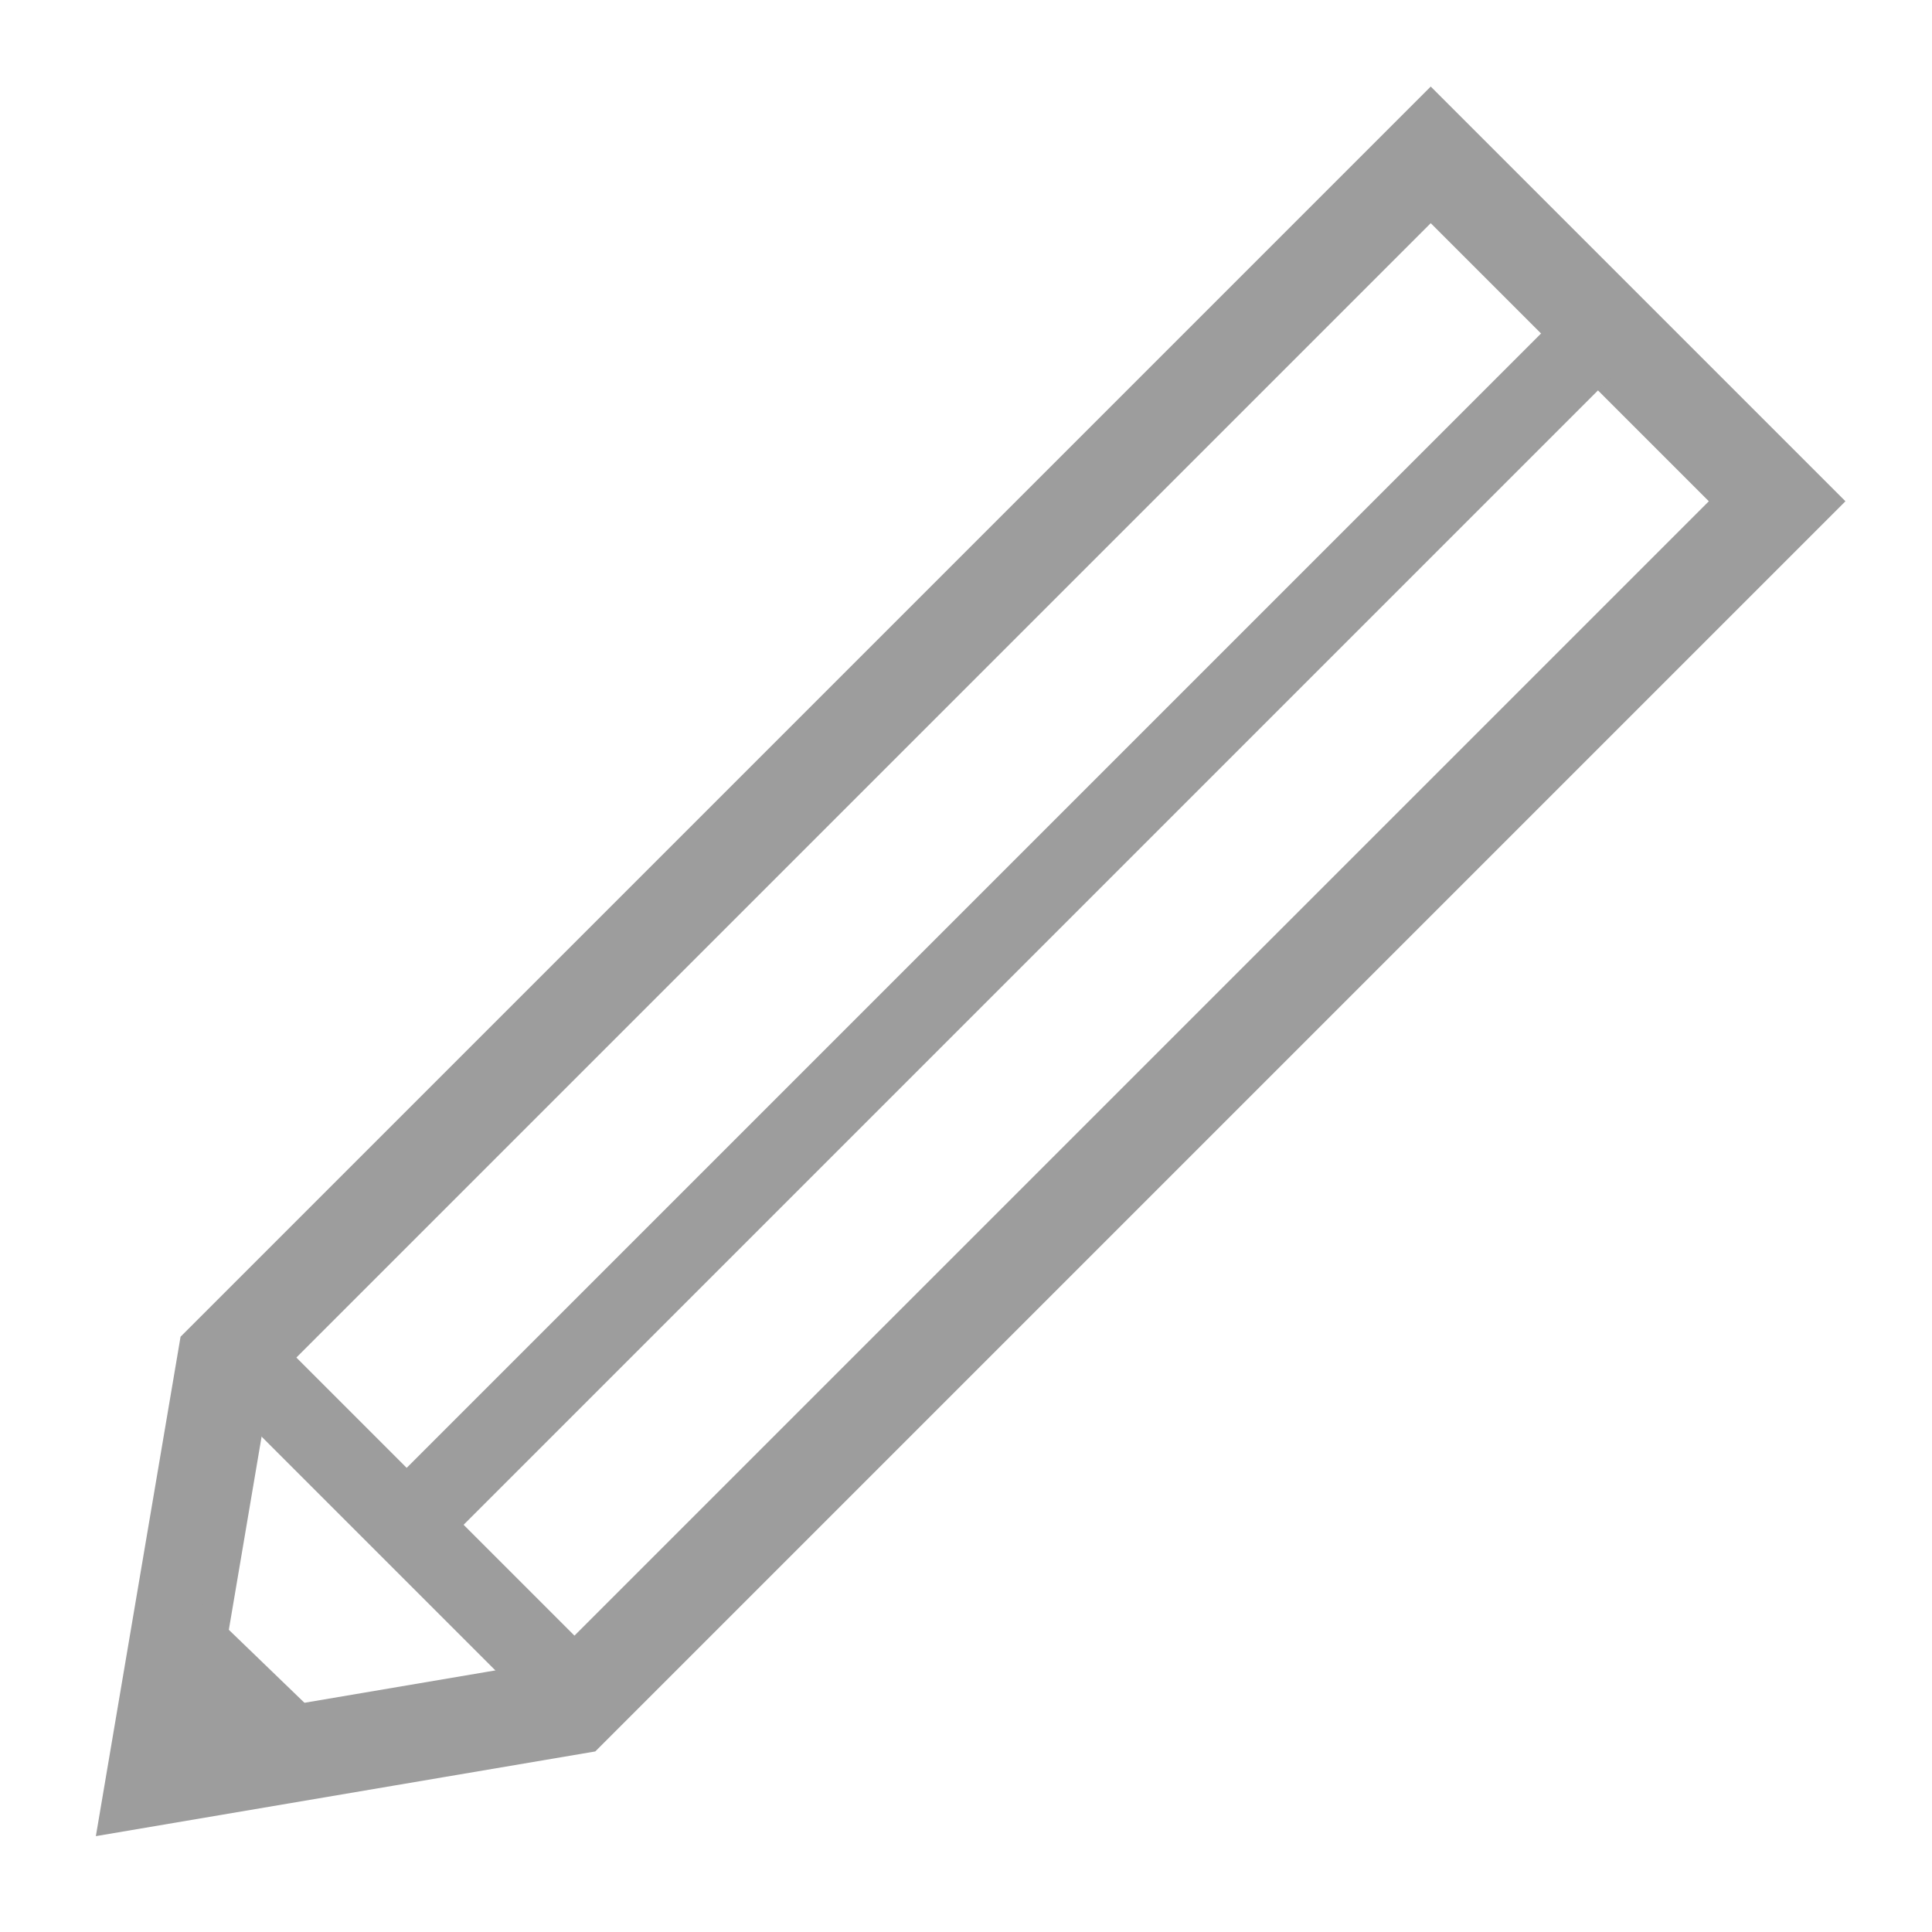 <?xml version="1.0" encoding="UTF-8" standalone="no"?>
<!-- Created with Inkscape (http://www.inkscape.org/) -->

<svg
   xmlns:dc="http://purl.org/dc/elements/1.1/"
   xmlns:cc="http://creativecommons.org/ns#"
   xmlns:rdf="http://www.w3.org/1999/02/22-rdf-syntax-ns#"
   xmlns:svg="http://www.w3.org/2000/svg"
   xmlns="http://www.w3.org/2000/svg"
   xmlns:sodipodi="http://sodipodi.sourceforge.net/DTD/sodipodi-0.dtd"
   xmlns:inkscape="http://www.inkscape.org/namespaces/inkscape"
   width="600"
   height="600"
   id="svg2157"
   sodipodi:version="0.32"
   inkscape:version="0.48.3.1 r9886"
   version="1.0"
   sodipodi:docname="editing.svg"
   inkscape:output_extension="org.inkscape.output.svg.inkscape">
  <defs
     id="defs2159">
    <clipPath
       clipPathUnits="userSpaceOnUse"
       id="clipPath3767">
      <path
         sodipodi:nodetypes="cccccc"
         inkscape:connector-curvature="0"
         id="path3769"
         d="m 32.408,115.378 121.54,0 0,78.982 -121.54,0 -24.603,-39.491 z"
         style="fill:none;stroke:#0062cc;stroke-width:3.453;stroke-miterlimit:4;stroke-opacity:1;stroke-dasharray:none" />
    </clipPath>
  </defs>
  <sodipodi:namedview
     id="base"
     pagecolor="#ffffff"
     bordercolor="#666666"
     borderopacity="1.0"
     gridtolerance="10000"
     guidetolerance="10"
     objecttolerance="10"
     inkscape:pageopacity="0.0"
     inkscape:pageshadow="2"
     inkscape:zoom="0.7"
     inkscape:cx="281.10266"
     inkscape:cy="260.50439"
     inkscape:document-units="px"
     inkscape:current-layer="layer1"
     width="600px"
     height="600px"
     inkscape:window-width="1920"
     inkscape:window-height="981"
     inkscape:window-x="-3"
     inkscape:window-y="41"
     showgrid="false"
     inkscape:window-maximized="1" />
  <g
     inkscape:label="Layer 1"
     inkscape:groupmode="layer"
     id="layer1">
    <g
       id="g3765">
      <path
         sodipodi:nodetypes="cccccc"
         inkscape:connector-curvature="0"
         id="rect2990"
         d="M 70.064,422.355 444.326,48.093 551.907,155.674 177.645,529.936 48.093,551.907 z"
         style="fill:none;stroke:#9d9d9d;stroke-width:30;stroke-miterlimit:4;stroke-opacity:1;stroke-dasharray:none" />
      <path
         inkscape:connector-curvature="0"
         id="path3771"
         d="M 70.569,417.809 181.181,528.421"
         style="fill:none;stroke:#9d9d9d;stroke-width:25;stroke-linecap:butt;stroke-linejoin:miter;stroke-miterlimit:4;stroke-opacity:1;stroke-dasharray:none" />
      <path
         inkscape:connector-curvature="0"
         id="path3777"
         d="M 491.466,108.366 124.781,475.051"
         style="fill:none;stroke:#9d9d9d;stroke-width:25;stroke-linecap:butt;stroke-linejoin:miter;stroke-miterlimit:4;stroke-opacity:1;stroke-dasharray:none"
         sodipodi:nodetypes="cc" />
      <path
         sodipodi:nodetypes="cc"
         style="fill:none;stroke:#9d9d9d;stroke-width:25;stroke-linecap:butt;stroke-linejoin:miter;stroke-miterlimit:4;stroke-opacity:1;stroke-dasharray:none"
         d="m 54.222,507.264 40.975,39.546"
         id="path3763"
         inkscape:connector-curvature="0" />
    </g>
  </g>
</svg>
